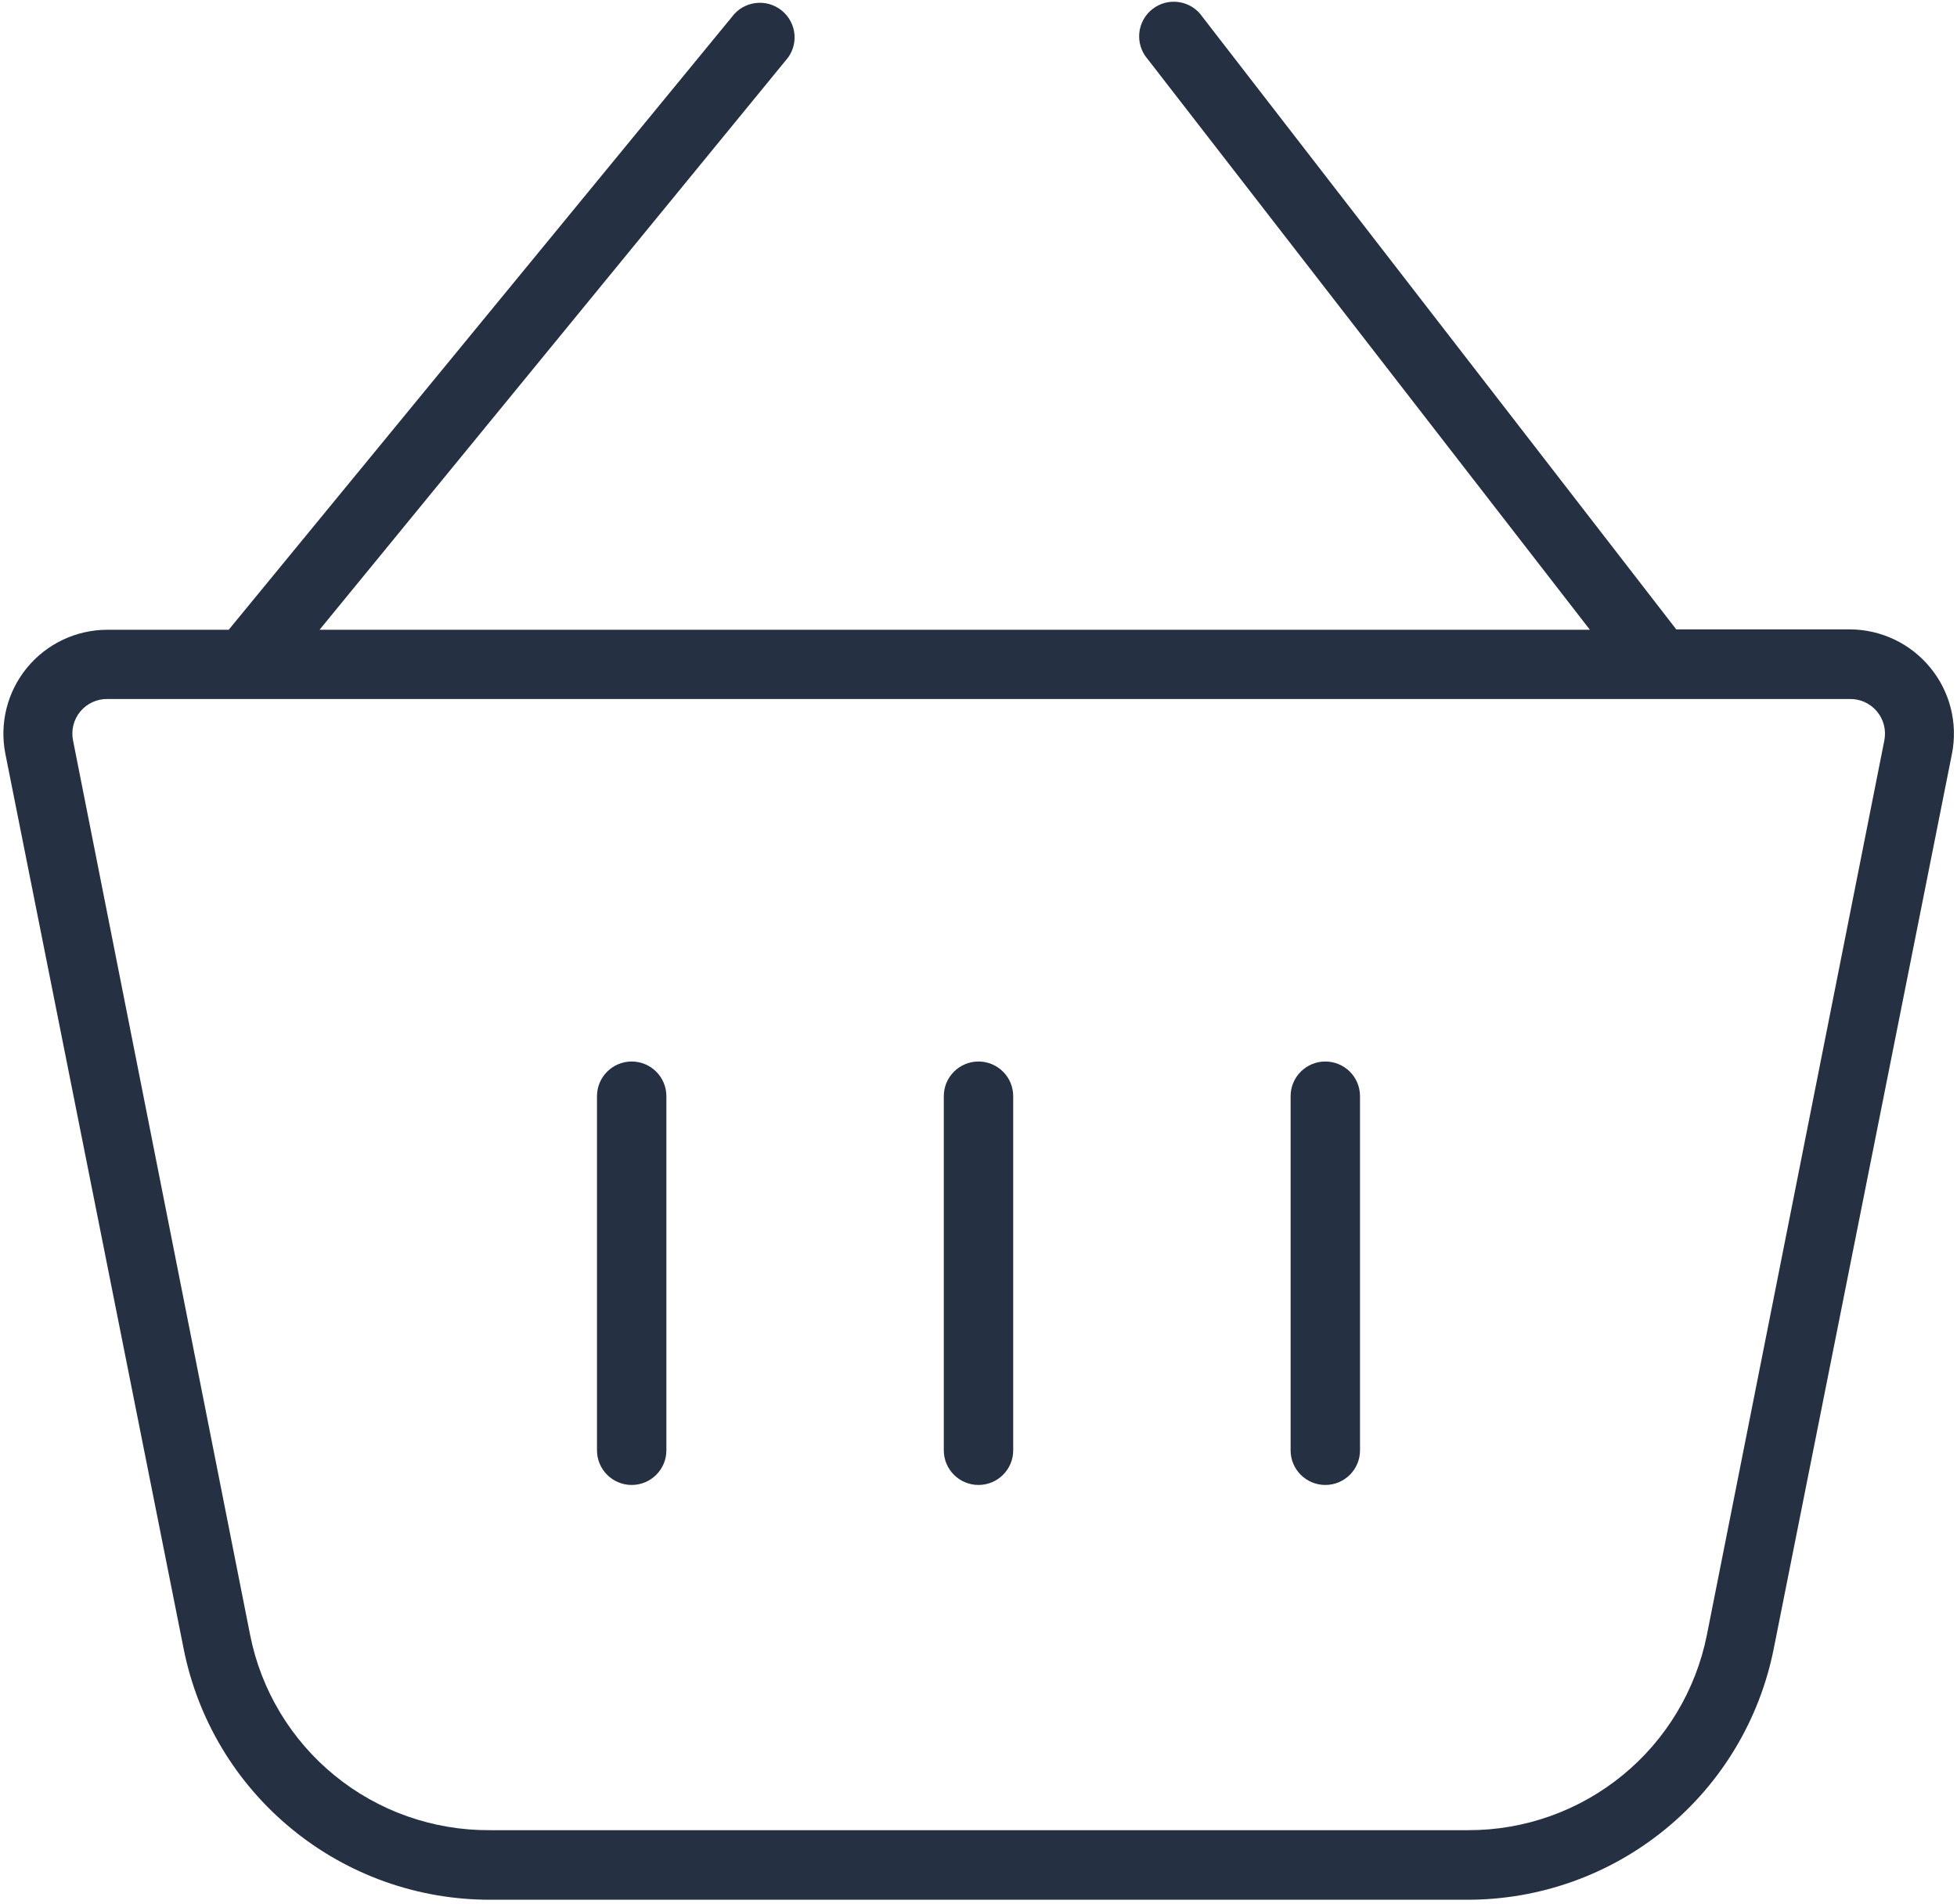 <?xml version="1.0" encoding="UTF-8"?> <svg xmlns="http://www.w3.org/2000/svg" width="37" height="36" viewBox="0 0 37 36" fill="none"> <path d="M36.492 12.618C36.119 12.163 35.56 11.899 34.971 11.898H31.692L22.735 0.32C22.634 0.17 22.475 0.069 22.296 0.041C22.118 0.012 21.935 0.058 21.792 0.169C21.649 0.279 21.558 0.444 21.54 0.623C21.523 0.803 21.58 0.982 21.699 1.118L30.059 11.905H6.042L14.854 1.144C14.975 1.011 15.035 0.834 15.021 0.656C15.007 0.477 14.92 0.312 14.78 0.199C14.641 0.086 14.462 0.035 14.284 0.058C14.105 0.08 13.944 0.175 13.838 0.32L4.324 11.905H2.029C1.441 11.906 0.884 12.169 0.511 12.623C0.138 13.076 -0.012 13.673 0.101 14.248L3.472 31.168V31.168C3.737 32.506 4.46 33.71 5.516 34.575C6.571 35.441 7.895 35.914 9.262 35.913H27.745C29.111 35.914 30.435 35.441 31.491 34.575C32.547 33.71 33.269 32.506 33.535 31.168L36.905 14.248V14.248C37.019 13.671 36.867 13.072 36.492 12.618V12.618ZM32.27 30.913C32.061 31.952 31.499 32.888 30.677 33.56C29.856 34.232 28.827 34.599 27.765 34.598H9.254C8.189 34.603 7.155 34.239 6.329 33.566C5.504 32.894 4.938 31.956 4.73 30.913L1.38 13.993C1.342 13.799 1.394 13.598 1.521 13.447C1.649 13.296 1.837 13.21 2.035 13.214H34.971C35.169 13.21 35.357 13.296 35.485 13.447C35.612 13.598 35.664 13.799 35.627 13.993L32.27 30.913Z" fill="#253143"></path> <path d="M18.5 20.067C18.138 20.067 17.844 20.36 17.844 20.722V27.418C17.844 27.779 18.138 28.072 18.5 28.072C18.862 28.072 19.156 27.779 19.156 27.418V20.722C19.156 20.548 19.087 20.381 18.964 20.259C18.841 20.136 18.674 20.067 18.5 20.067Z" fill="#253143"></path> <path d="M25.057 20.067C24.695 20.067 24.401 20.36 24.401 20.722V27.418C24.401 27.779 24.695 28.072 25.057 28.072C25.419 28.072 25.713 27.779 25.713 27.418V20.722C25.713 20.548 25.644 20.381 25.521 20.259C25.398 20.136 25.231 20.067 25.057 20.067Z" fill="#253143"></path> <path d="M11.943 20.067C11.581 20.067 11.287 20.36 11.287 20.722V27.418C11.287 27.779 11.581 28.072 11.943 28.072C12.305 28.072 12.599 27.779 12.599 27.418V20.722C12.599 20.548 12.53 20.381 12.407 20.259C12.284 20.136 12.117 20.067 11.943 20.067Z" fill="#253143"></path> </svg> 